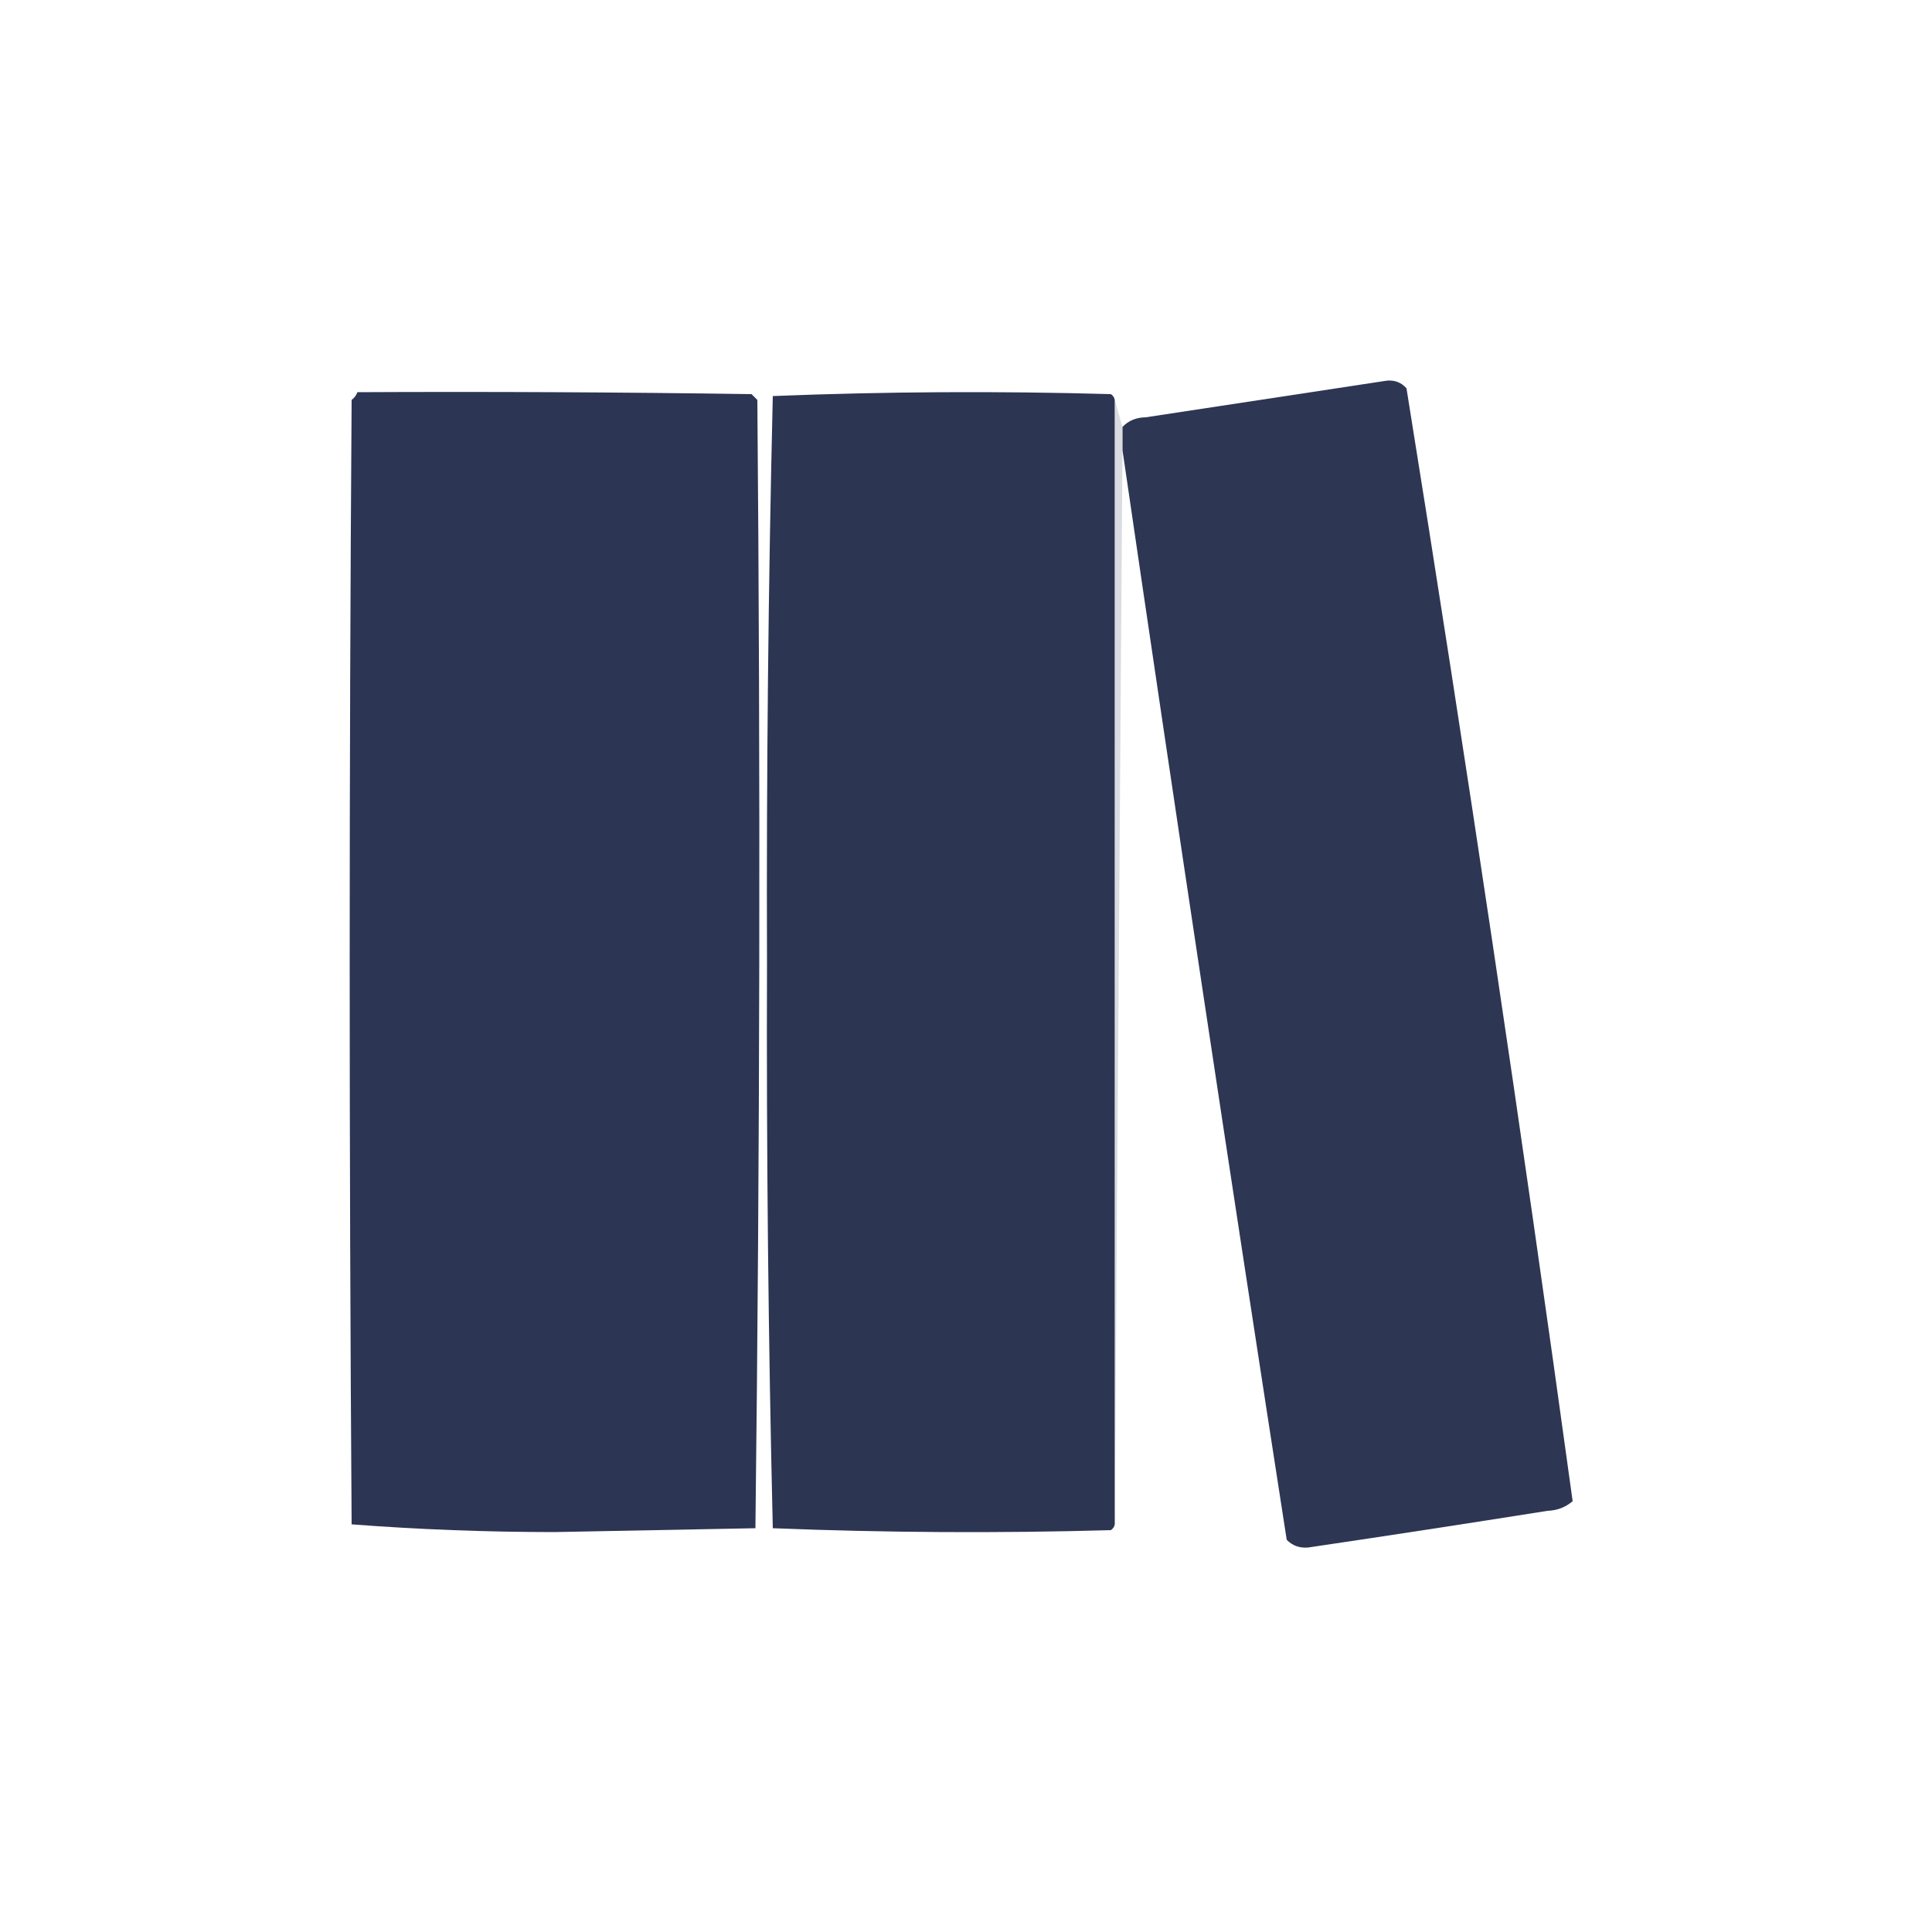 <?xml version="1.0" encoding="UTF-8"?>
<!DOCTYPE svg PUBLIC "-//W3C//DTD SVG 1.1//EN" "http://www.w3.org/Graphics/SVG/1.1/DTD/svg11.dtd">
<svg xmlns="http://www.w3.org/2000/svg" version="1.1" width="500px" height="500px" style="shape-rendering:geometricPrecision; text-rendering:geometricPrecision; image-rendering:optimizeQuality; fill-rule:evenodd; clip-rule:evenodd" xmlns:xlink="http://www.w3.org/1999/xlink">
<g><path style="opacity:0.999" fill="#2d3653" d="M 290.5,116.5 C 290.5,114.5 290.5,112.5 290.5,110.5C 292.026,108.87 294.026,108.037 296.5,108C 317.333,104.833 338.167,101.667 359,98.5C 361.034,98.354 362.701,99.02 364,100.5C 379.426,196.382 393.759,292.382 407,388.5C 405.174,390.074 403.007,390.907 400.5,391C 379.85,394.275 359.183,397.442 338.5,400.5C 336.307,400.674 334.473,400.007 333,398.5C 318.412,304.551 304.245,210.551 290.5,116.5 Z"/></g>
<g><path style="opacity:1" fill="#2c3553" d="M 92.5,101.5 C 126.502,101.333 160.502,101.5 194.5,102C 195,102.5 195.5,103 196,103.5C 196.831,200.874 196.664,298.207 195.5,395.5C 178.167,395.833 160.833,396.167 143.5,396.5C 125.781,396.493 108.281,395.826 91,394.5C 90.333,297.5 90.333,200.5 91,103.5C 91.717,102.956 92.217,102.289 92.5,101.5 Z"/></g>
<g><path style="opacity:0.999" fill="#2c3552" d="M 288.5,103.5 C 288.5,200.5 288.5,297.5 288.5,394.5C 288.389,395.117 288.056,395.617 287.5,396C 258.261,396.828 229.095,396.662 200,395.5C 198.838,346.749 198.338,297.915 198.5,249C 198.338,200.085 198.838,151.251 200,102.5C 229.095,101.338 258.261,101.172 287.5,102C 288.056,102.383 288.389,102.883 288.5,103.5 Z"/></g>
<g><path style="opacity:0.404" fill="#a5a9b6" d="M 288.5,103.5 C 289.167,105.833 289.833,108.167 290.5,110.5C 290.5,112.5 290.5,114.5 290.5,116.5C 289.833,209.167 289.167,301.833 288.5,394.5C 288.5,297.5 288.5,200.5 288.5,103.5 Z"/></g>
</svg>
